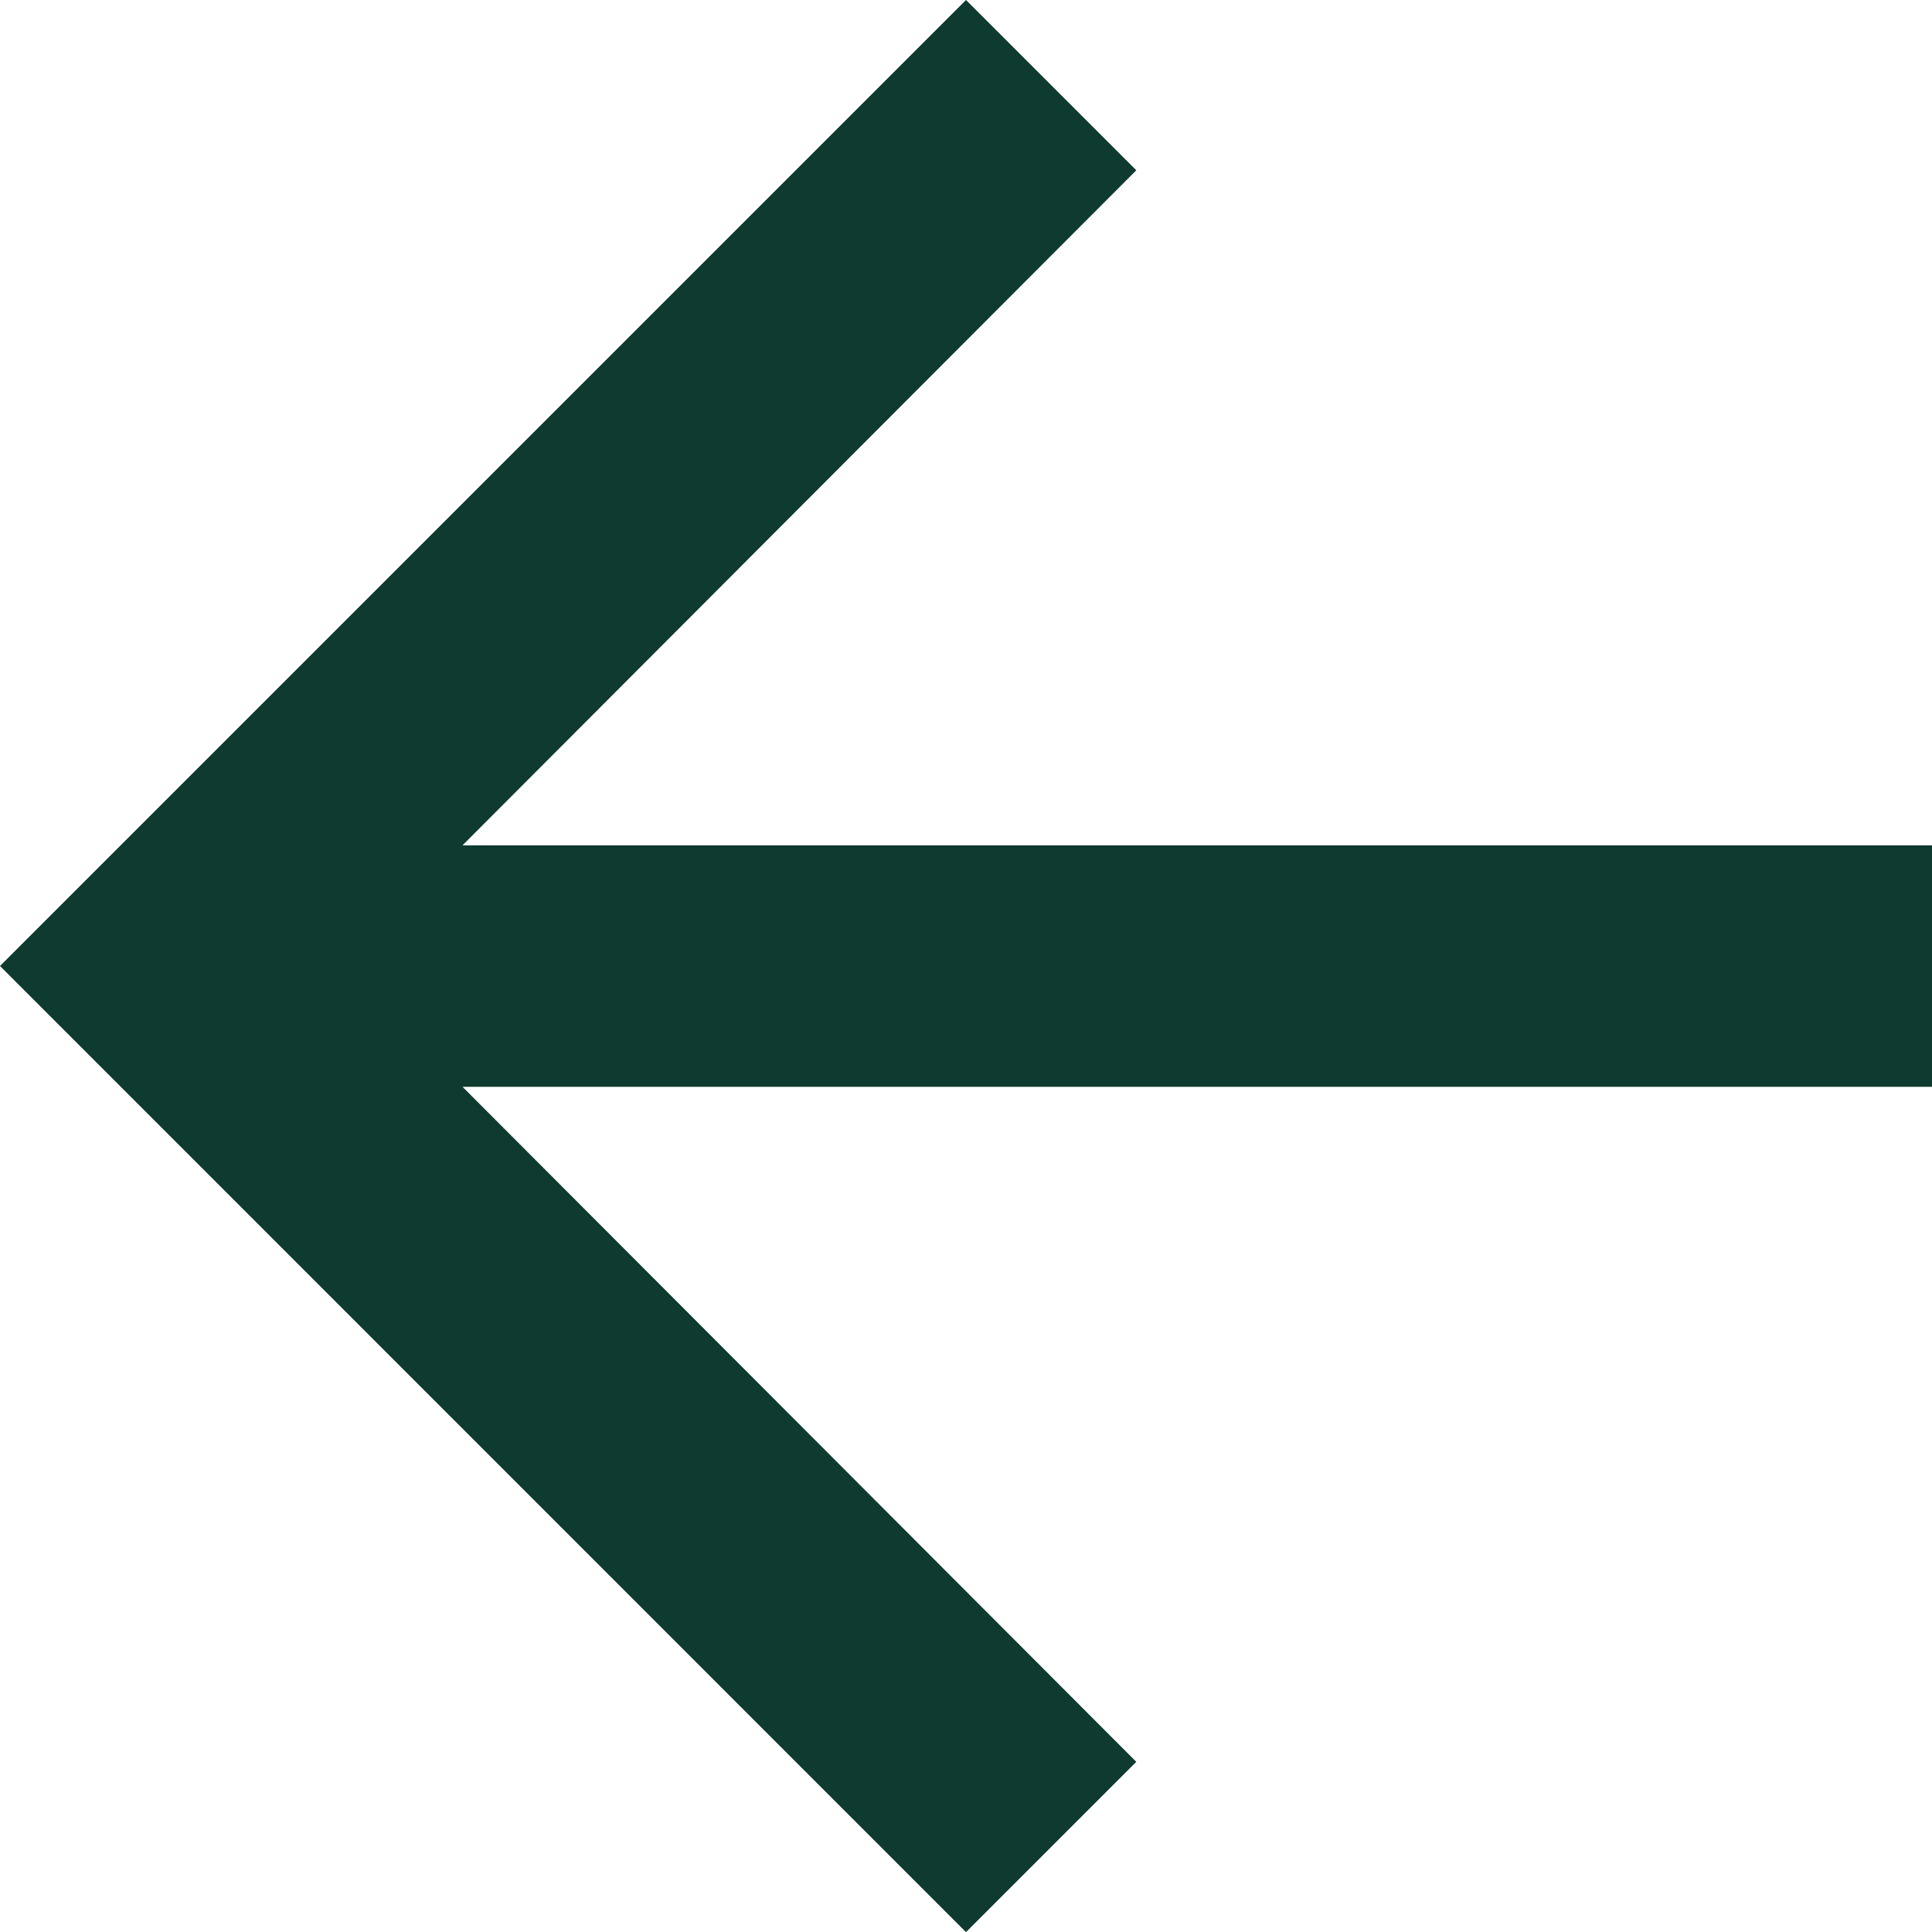 <svg xmlns="http://www.w3.org/2000/svg" width="27.762" height="27.762" viewBox="0 0 27.762 27.762">
  <path id="Path_197" data-name="Path 197" d="M17.881,4l2.447,2.447-9.682,9.7H31.762v3.47H10.646l9.682,9.7-2.447,2.447L4,17.881Z" transform="translate(-4 -4)" fill="#0E3A2F"/>
</svg>
